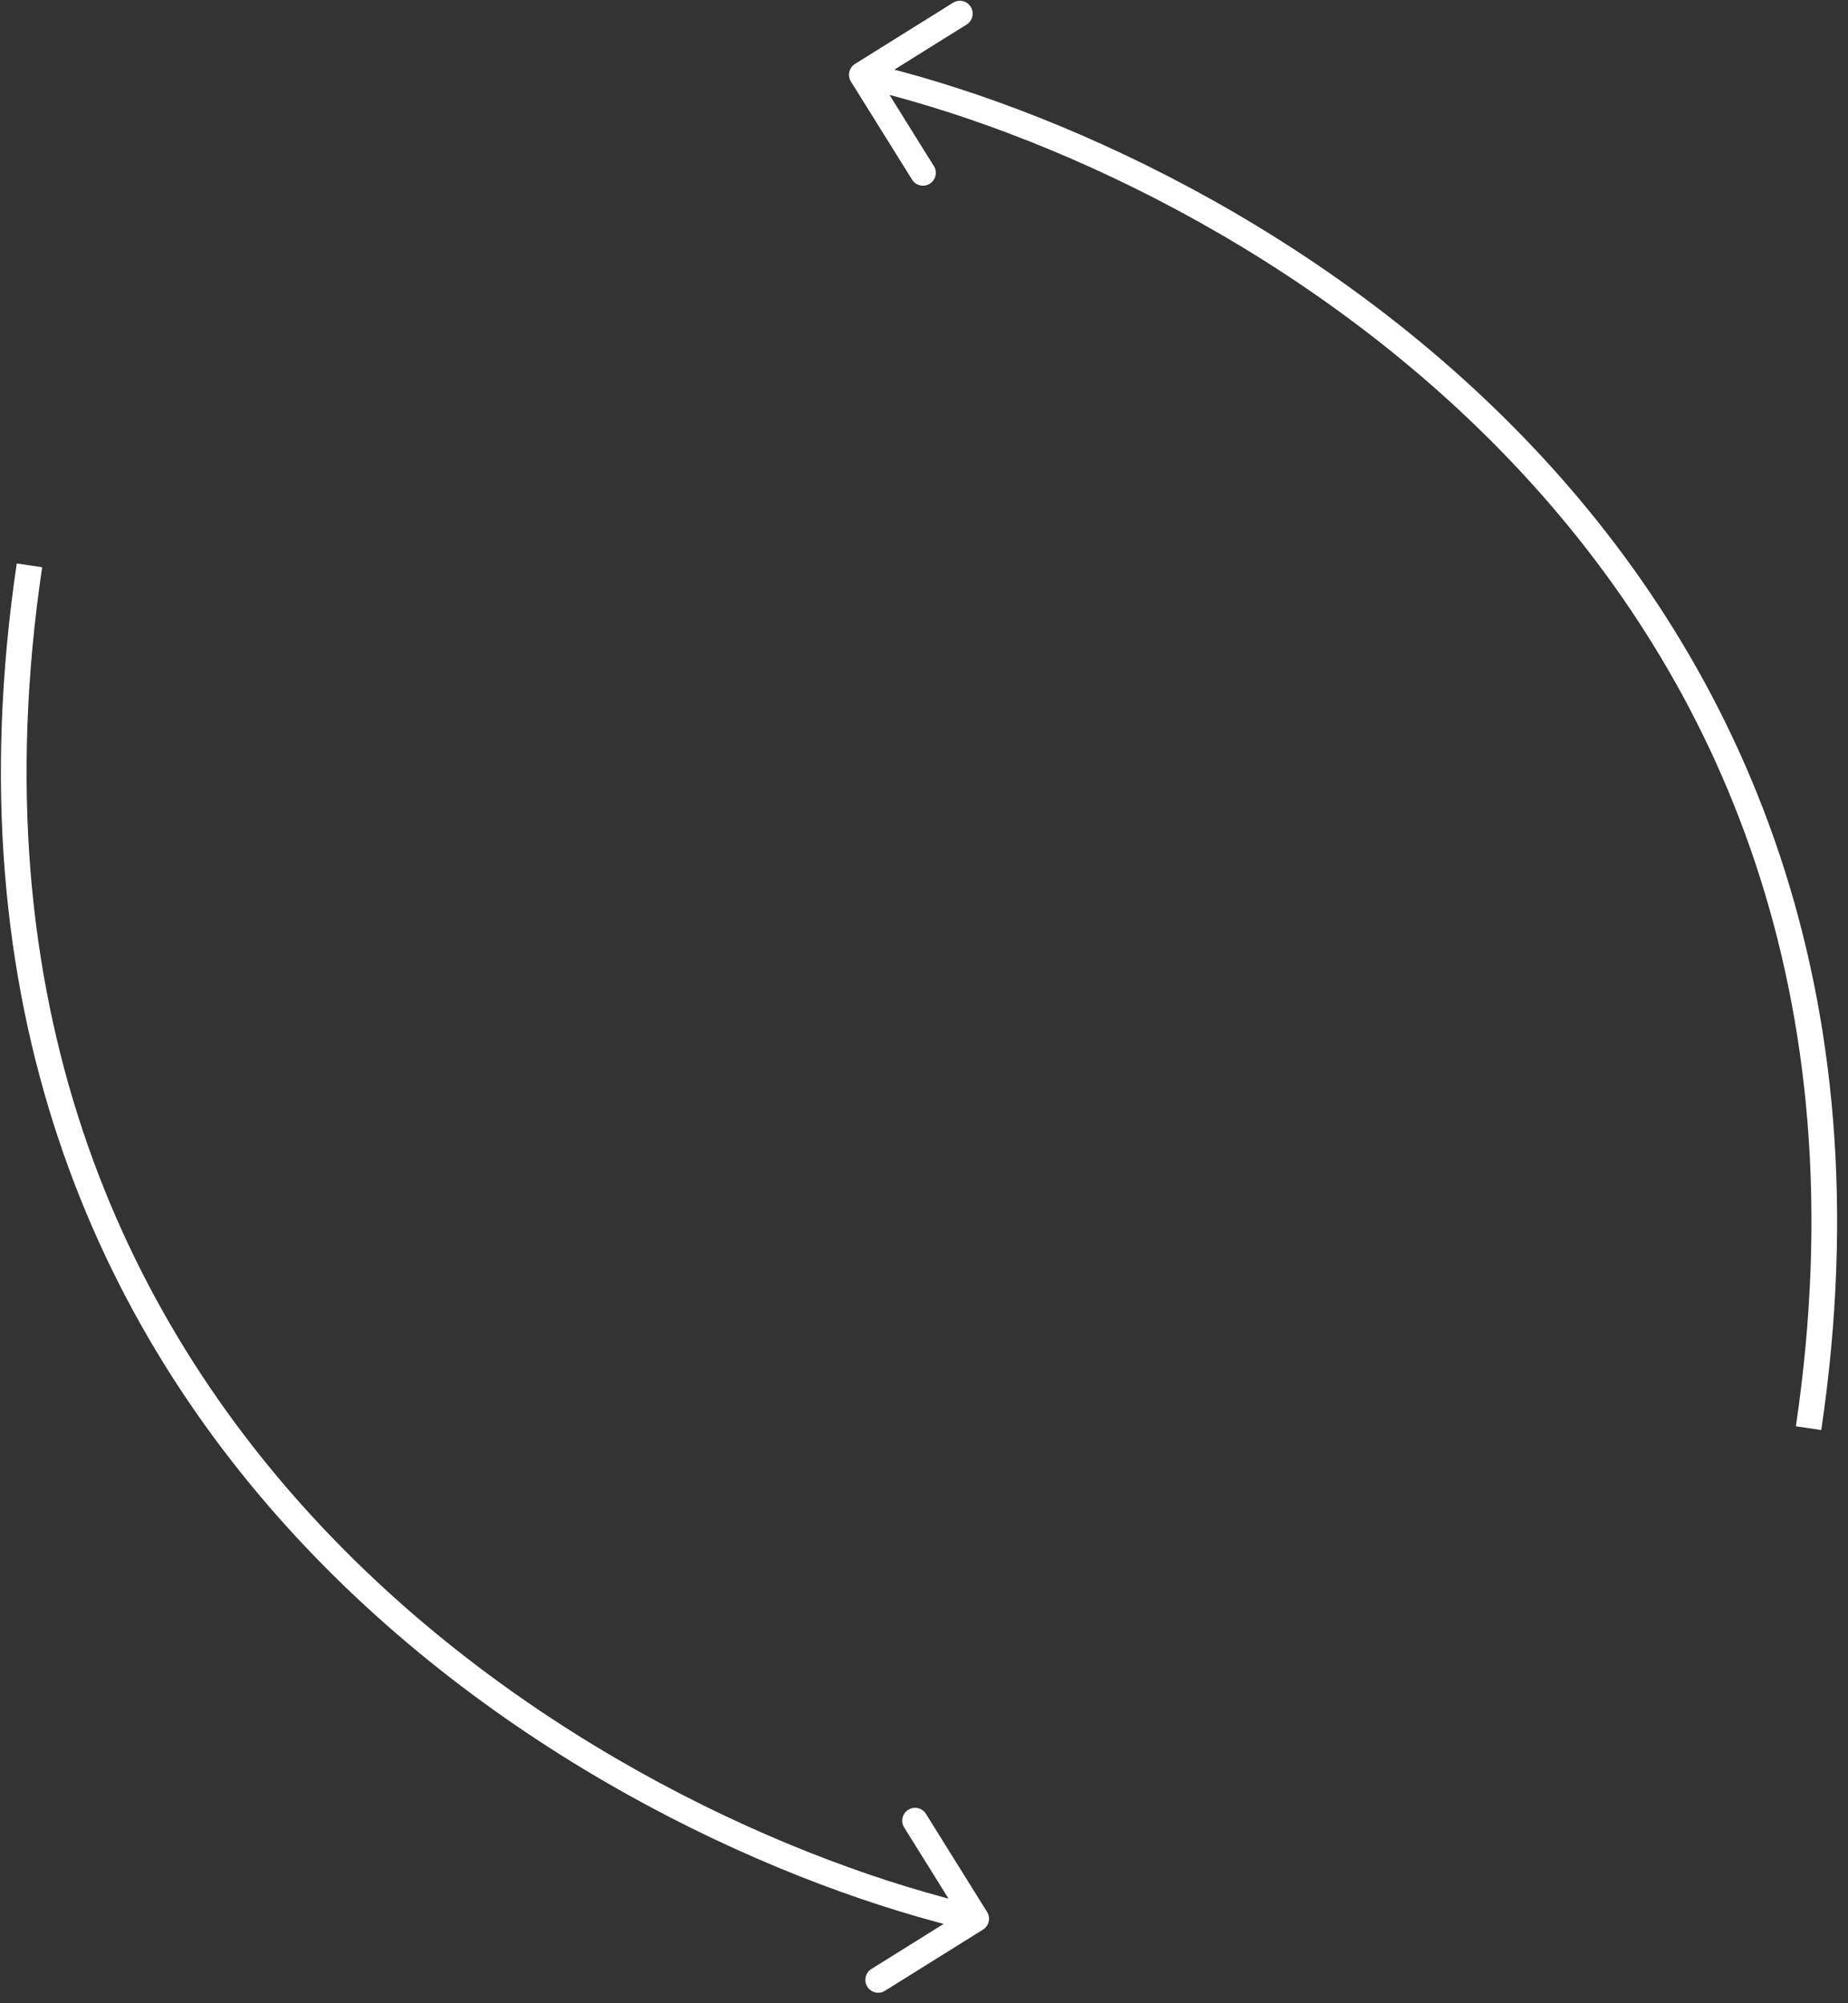 <?xml version="1.0" encoding="UTF-8"?> <svg xmlns="http://www.w3.org/2000/svg" width="144" height="156" viewBox="0 0 144 156" fill="none"><rect x="0" y="0" width="144" height="156" fill="#333333" stroke="none"/><path d="M66.627 4.976C66.158 5.269 66.016 5.885 66.308 6.354L71.071 13.99C71.363 14.459 71.98 14.602 72.449 14.309C72.917 14.017 73.06 13.4 72.768 12.932L68.534 6.144L75.322 1.91C75.79 1.618 75.933 1.001 75.641 0.532C75.349 0.064 74.732 -0.079 74.263 0.213L66.627 4.976ZM66.93 6.799C81.181 10.101 101.966 19.294 117.913 36.102C133.825 52.873 144.949 77.25 139.939 111.07L141.917 111.363C147.025 76.889 135.666 51.908 119.364 34.725C103.097 17.58 81.937 8.223 67.382 4.851L66.93 6.799Z" fill="white"></path><path d="M76.596 150.267C77.064 149.975 77.207 149.358 76.915 148.889L72.152 141.253C71.859 140.784 71.243 140.641 70.774 140.934C70.305 141.226 70.162 141.843 70.455 142.311L74.689 149.099L67.901 153.333C67.432 153.625 67.289 154.242 67.582 154.711C67.874 155.179 68.491 155.322 68.959 155.03L76.596 150.267ZM76.292 148.444C62.041 145.142 41.256 135.949 25.309 119.141C9.397 102.37 -1.727 77.993 3.284 44.174L1.305 43.88C-3.802 78.354 7.557 103.336 23.858 120.518C40.125 137.663 61.285 147.02 75.841 150.393L76.292 148.444Z" fill="white"></path></svg> 